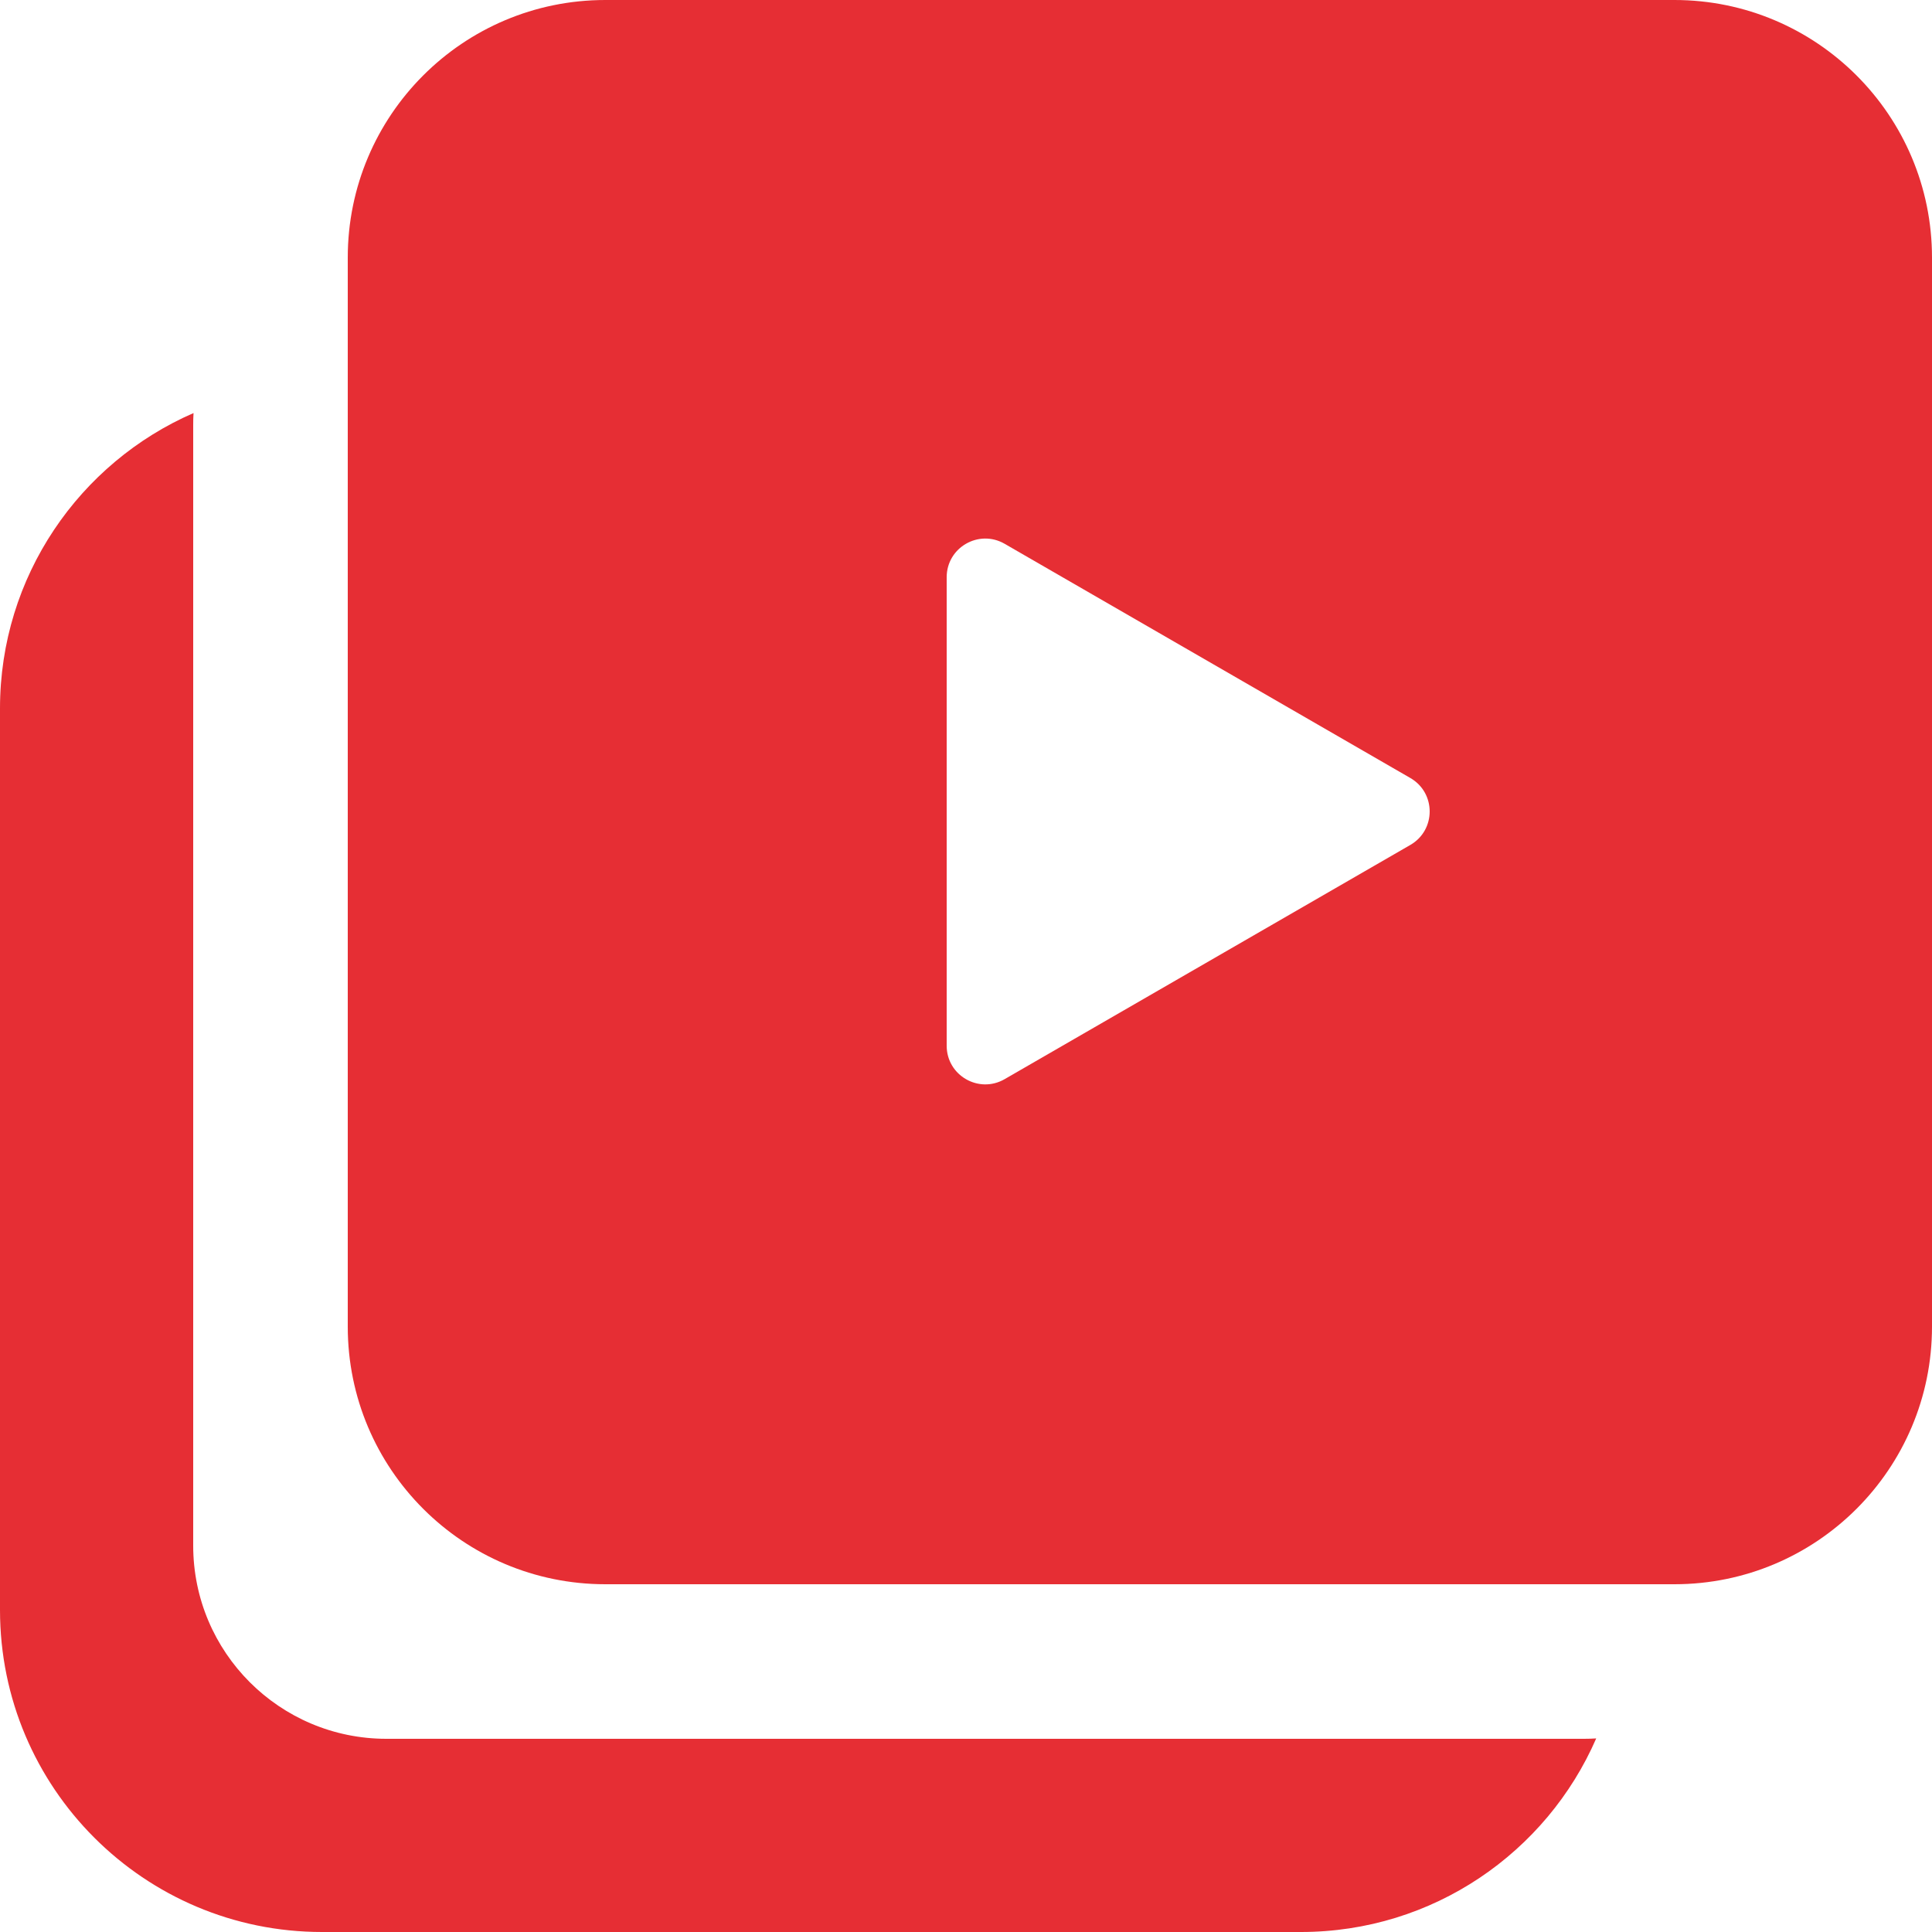 <svg width="30" height="30" viewBox="0 0 30 30" fill="none" xmlns="http://www.w3.org/2000/svg">
  <path fill-rule="evenodd" clip-rule="evenodd"
    d="M3.005 6.414C3.001 6.476 3 6.538 3 6.6V24C3 25.657 4.343 27 6 27H24.599C24.662 27 24.724 26.998 24.786 26.994C24.016 28.763 22.252 30 20.2 30H5C2.239 30 0 27.762 0 25V11C0 8.948 1.237 7.184 3.005 6.414Z"
    fill="#e62e34"></path>
  <path fill-rule="evenodd" clip-rule="evenodd"
    d="M9.4 0C7.19 0 5.4 1.791 5.4 4V20.6C5.4 22.81 7.19 24.6 9.4 24.6H26C28.209 24.6 30 22.81 30 20.6V4C30 1.791 28.209 0 26 0H9.4ZM21.9 13.12C22.3 12.889 22.3 12.312 21.9 12.081L15.6 8.444C15.2 8.213 14.7 8.501 14.7 8.963V16.238C14.7 16.7 15.2 16.988 15.6 16.757L21.9 13.12Z"
    fill="#e62e34"></path>
</svg>
